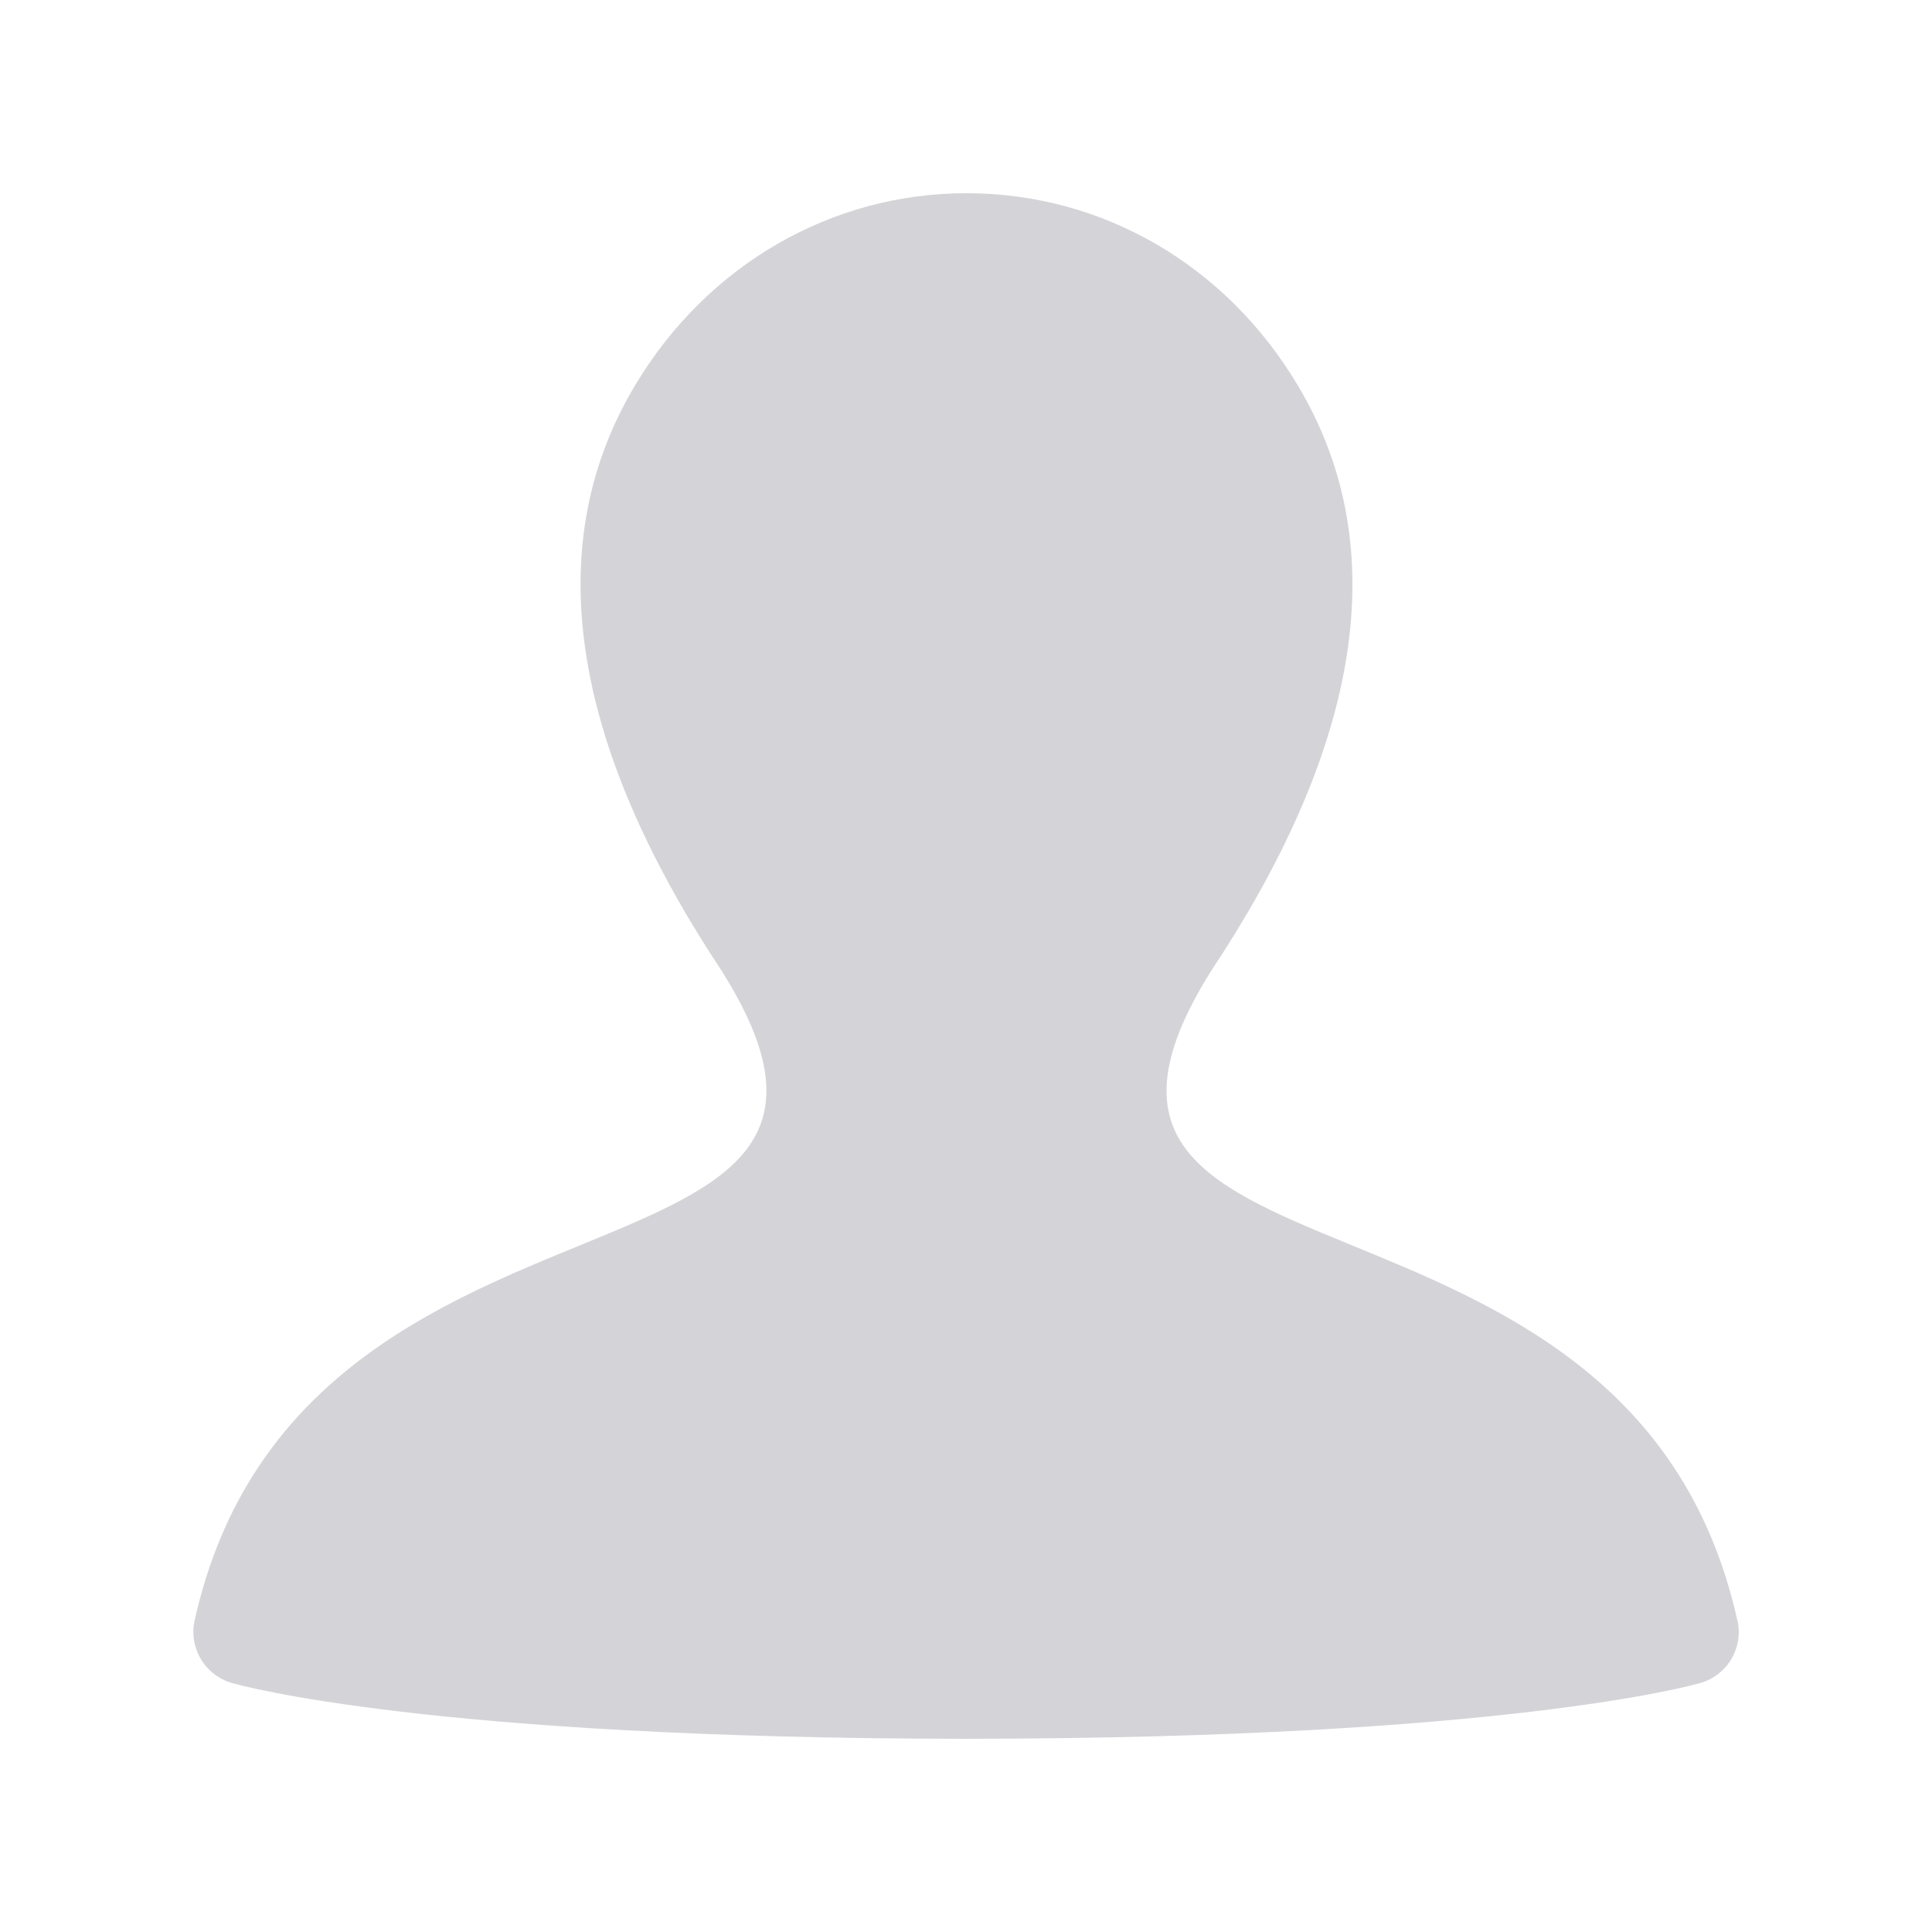 <svg width="18" height="18" viewBox="0 0 18 18" fill="none" xmlns="http://www.w3.org/2000/svg">
<path d="M16.188 15.103C15.187 10.582 9.092 12.306 11.377 8.903C12.719 6.822 12.958 5.034 12.088 3.585C11.419 2.467 10.269 1.8 9.005 1.8C7.745 1.8 6.591 2.467 5.92 3.585C5.051 5.033 5.29 6.822 6.636 8.911C8.911 12.296 2.813 10.585 1.812 15.103C1.786 15.226 1.809 15.355 1.875 15.463C1.941 15.571 2.046 15.649 2.168 15.682C2.24 15.703 4.007 16.197 9.003 16.2C13.999 16.197 15.761 15.703 15.834 15.682C15.956 15.649 16.061 15.571 16.127 15.463C16.193 15.355 16.215 15.226 16.189 15.103" fill="#D4D4D8"/>
</svg>

